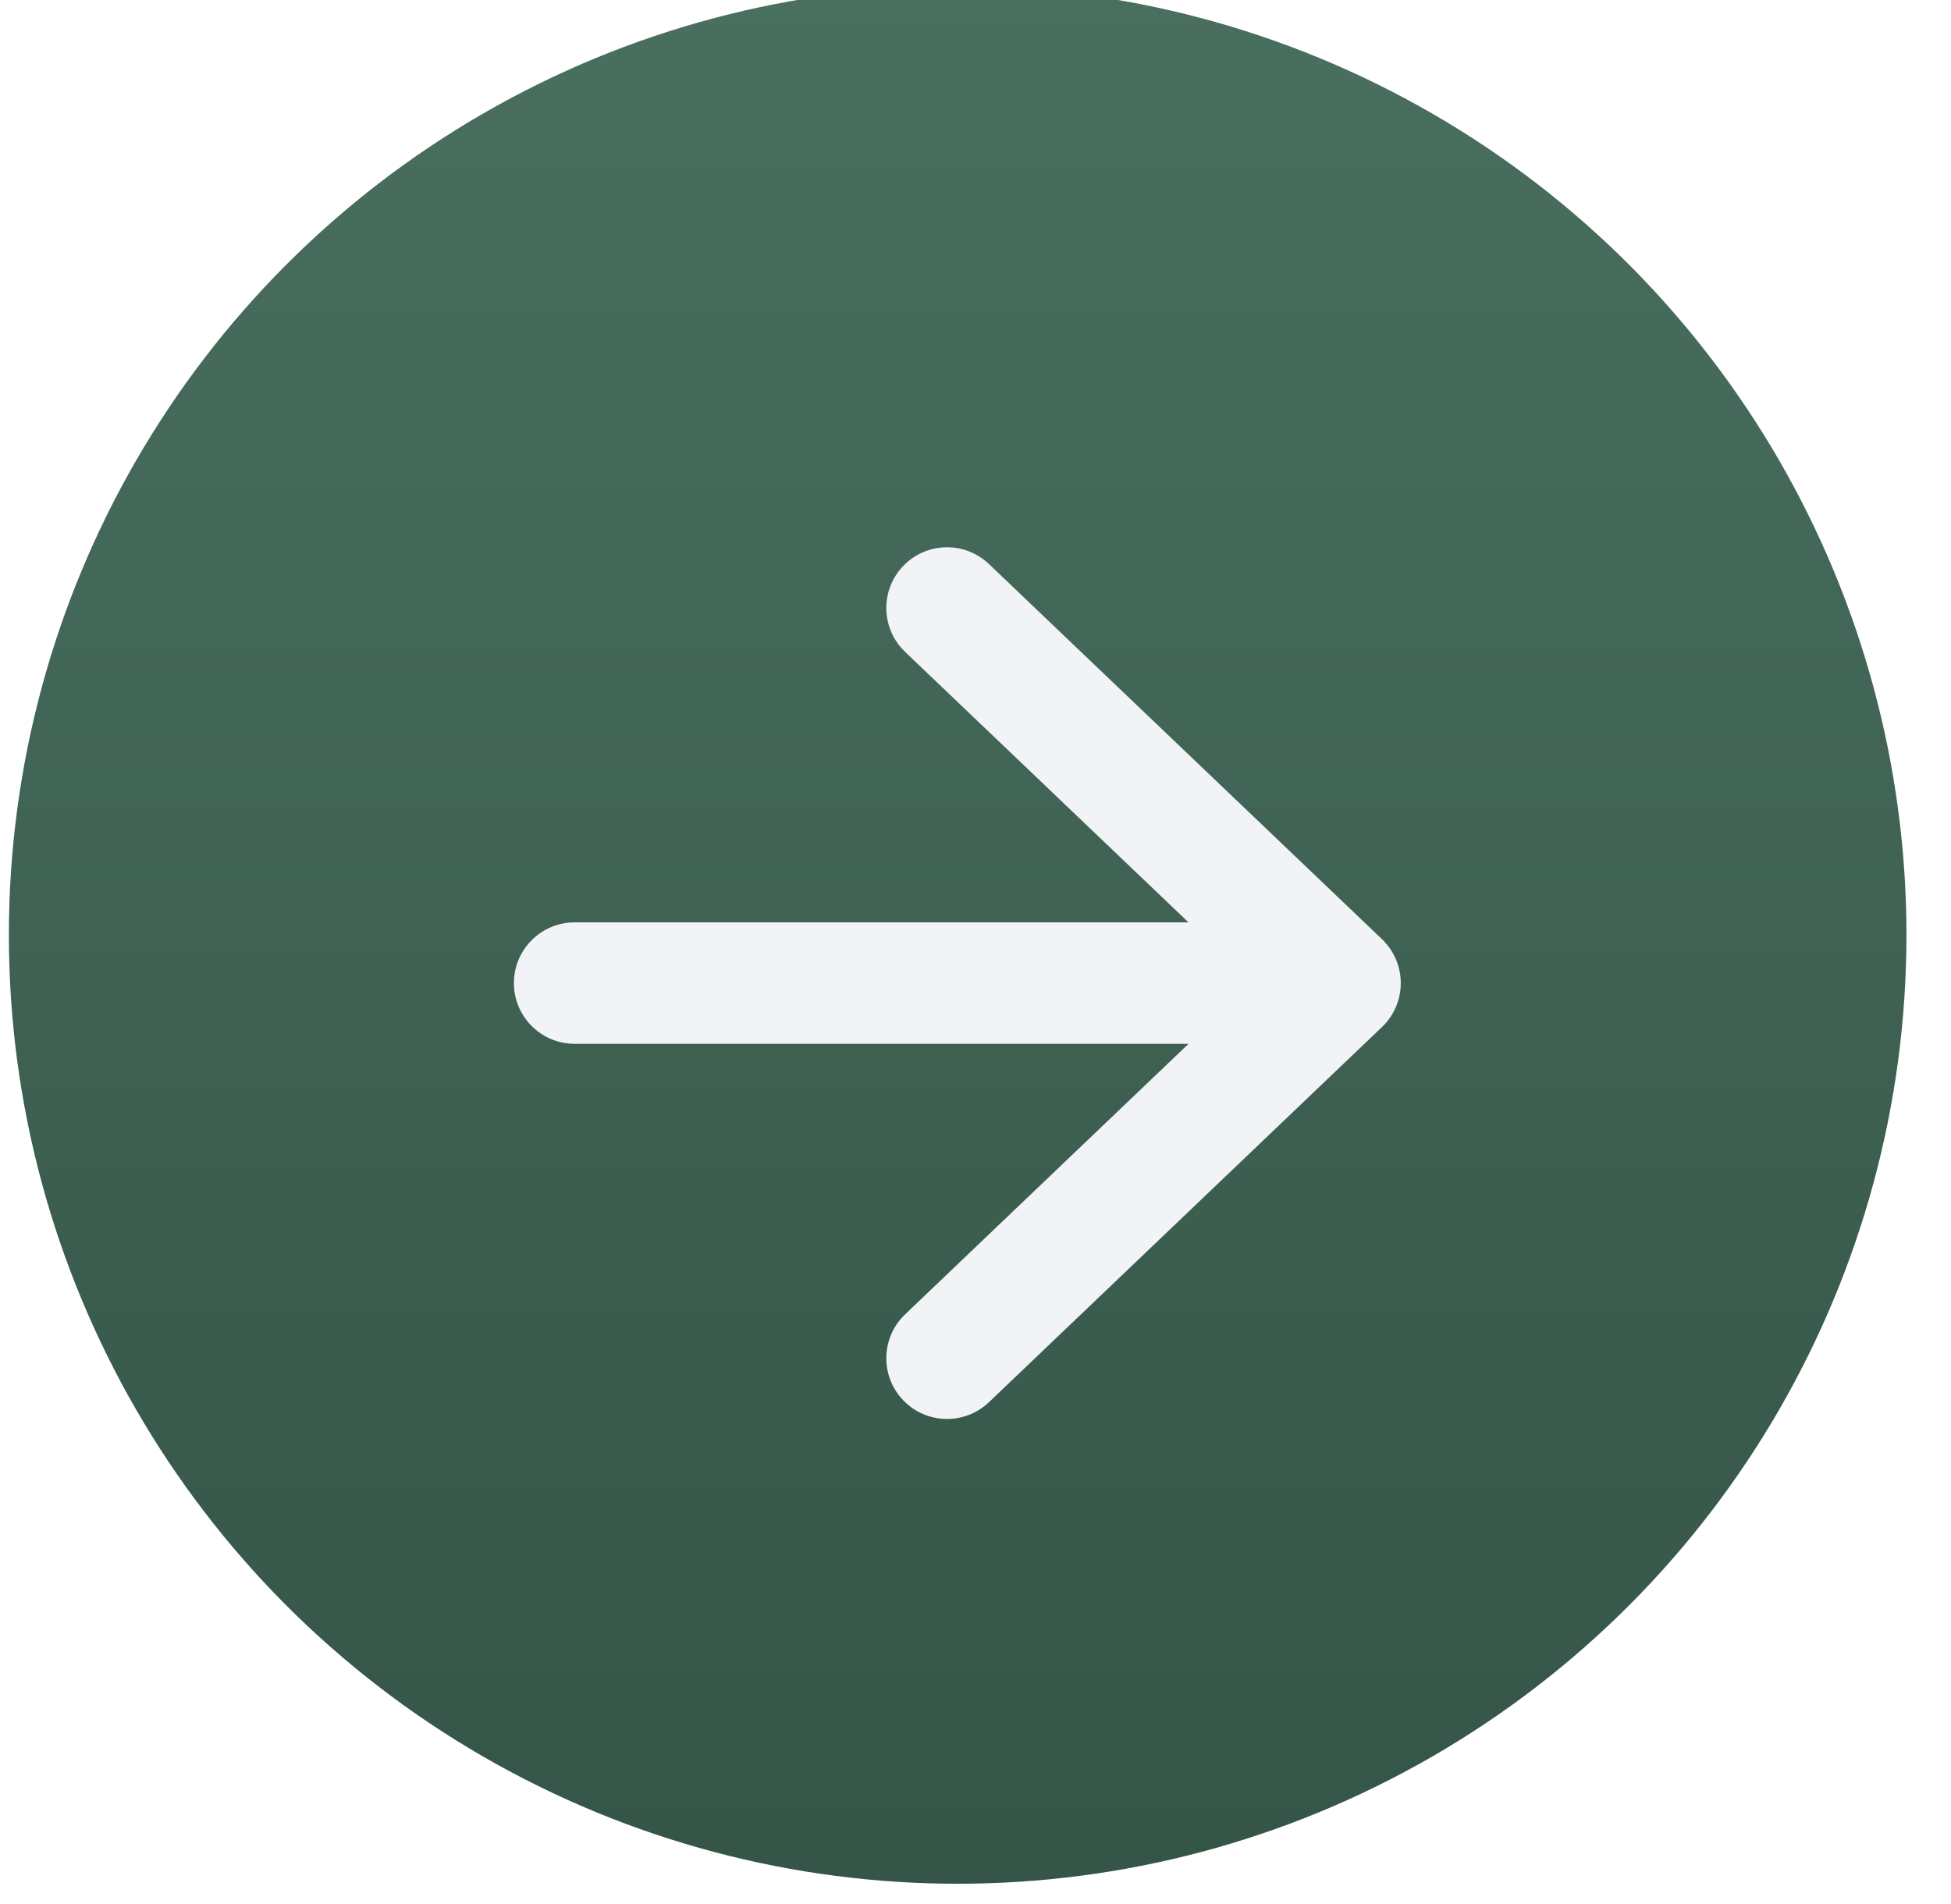 <?xml version="1.0" encoding="UTF-8"?> <svg xmlns="http://www.w3.org/2000/svg" width="42" height="41" viewBox="0 0 42 41" fill="none"><g filter="url(#filter0_ii_137_685)"><circle cx="20.616" cy="20.425" r="20.425" fill="url(#paint0_linear_137_685)"></circle></g><g clip-path="url(#clip0_137_685)"><g filter="url(#filter1_dii_137_685)"><path fill-rule="evenodd" clip-rule="evenodd" d="M19.442 11.44C19.94 10.918 20.767 10.898 21.29 11.397L29.751 19.473C30.009 19.72 30.155 20.062 30.155 20.419C30.155 20.776 30.009 21.118 29.751 21.364L21.29 29.441C20.767 29.939 19.94 29.92 19.442 29.398C18.943 28.876 18.962 28.049 19.485 27.55L25.586 21.726H12.371C11.649 21.726 11.063 21.14 11.063 20.418C11.063 19.696 11.649 19.111 12.371 19.111H25.585L19.485 13.288C18.962 12.789 18.943 11.962 19.442 11.44Z" fill="#F1F3F7"></path></g></g><defs><filter id="filter0_ii_137_685" x="0.191" y="-0.587" width="40.85" height="41.73" filterUnits="userSpaceOnUse" color-interpolation-filters="sRGB"><feFlood flood-opacity="0" result="BackgroundImageFix"></feFlood><feBlend mode="normal" in="SourceGraphic" in2="BackgroundImageFix" result="shape"></feBlend><feColorMatrix in="SourceAlpha" type="matrix" values="0 0 0 0 0 0 0 0 0 0 0 0 0 0 0 0 0 0 127 0" result="hardAlpha"></feColorMatrix><feOffset dy="0.293"></feOffset><feGaussianBlur stdDeviation="0.734"></feGaussianBlur><feComposite in2="hardAlpha" operator="arithmetic" k2="-1" k3="1"></feComposite><feColorMatrix type="matrix" values="0 0 0 0 1 0 0 0 0 1 0 0 0 0 1 0 0 0 0.81 0"></feColorMatrix><feBlend mode="normal" in2="shape" result="effect1_innerShadow_137_685"></feBlend><feColorMatrix in="SourceAlpha" type="matrix" values="0 0 0 0 0 0 0 0 0 0 0 0 0 0 0 0 0 0 127 0" result="hardAlpha"></feColorMatrix><feOffset dy="-0.587"></feOffset><feGaussianBlur stdDeviation="0.367"></feGaussianBlur><feComposite in2="hardAlpha" operator="arithmetic" k2="-1" k3="1"></feComposite><feColorMatrix type="matrix" values="0 0 0 0 0 0 0 0 0 0.173 0 0 0 0 0.703 0 0 0 0.5 0"></feColorMatrix><feBlend mode="normal" in2="effect1_innerShadow_137_685" result="effect2_innerShadow_137_685"></feBlend></filter><filter id="filter1_dii_137_685" x="8.824" y="8.796" width="23.571" height="24.74" filterUnits="userSpaceOnUse" color-interpolation-filters="sRGB"><feFlood flood-opacity="0" result="BackgroundImageFix"></feFlood><feColorMatrix in="SourceAlpha" type="matrix" values="0 0 0 0 0 0 0 0 0 0 0 0 0 0 0 0 0 0 127 0" result="hardAlpha"></feColorMatrix><feOffset dy="1.493"></feOffset><feGaussianBlur stdDeviation="1.12"></feGaussianBlur><feComposite in2="hardAlpha" operator="out"></feComposite><feColorMatrix type="matrix" values="0 0 0 0 0.025 0 0 0 0 0.23 0 0 0 0 0.421 0 0 0 0.2 0"></feColorMatrix><feBlend mode="normal" in2="BackgroundImageFix" result="effect1_dropShadow_137_685"></feBlend><feBlend mode="normal" in="SourceGraphic" in2="effect1_dropShadow_137_685" result="shape"></feBlend><feColorMatrix in="SourceAlpha" type="matrix" values="0 0 0 0 0 0 0 0 0 0 0 0 0 0 0 0 0 0 127 0" result="hardAlpha"></feColorMatrix><feOffset dy="-2.986"></feOffset><feGaussianBlur stdDeviation="1.12"></feGaussianBlur><feComposite in2="hardAlpha" operator="arithmetic" k2="-1" k3="1"></feComposite><feColorMatrix type="matrix" values="0 0 0 0 0.555 0 0 0 0 0.555 0 0 0 0 0.555 0 0 0 0.28 0"></feColorMatrix><feBlend mode="normal" in2="shape" result="effect2_innerShadow_137_685"></feBlend><feColorMatrix in="SourceAlpha" type="matrix" values="0 0 0 0 0 0 0 0 0 0 0 0 0 0 0 0 0 0 127 0" result="hardAlpha"></feColorMatrix><feOffset dy="2.24"></feOffset><feGaussianBlur stdDeviation="1.493"></feGaussianBlur><feComposite in2="hardAlpha" operator="arithmetic" k2="-1" k3="1"></feComposite><feColorMatrix type="matrix" values="0 0 0 0 1 0 0 0 0 1 0 0 0 0 1 0 0 0 1 0"></feColorMatrix><feBlend mode="normal" in2="effect2_innerShadow_137_685" result="effect3_innerShadow_137_685"></feBlend></filter><linearGradient id="paint0_linear_137_685" x1="20.616" y1="0" x2="20.616" y2="72.373" gradientUnits="userSpaceOnUse"><stop stop-color="#496F5F"></stop><stop offset="1" stop-color="#244034"></stop></linearGradient><clipPath id="clip0_137_685"><rect width="23.529" height="23.529" fill="white" transform="translate(8.851 8.656)"></rect></clipPath></defs></svg> 